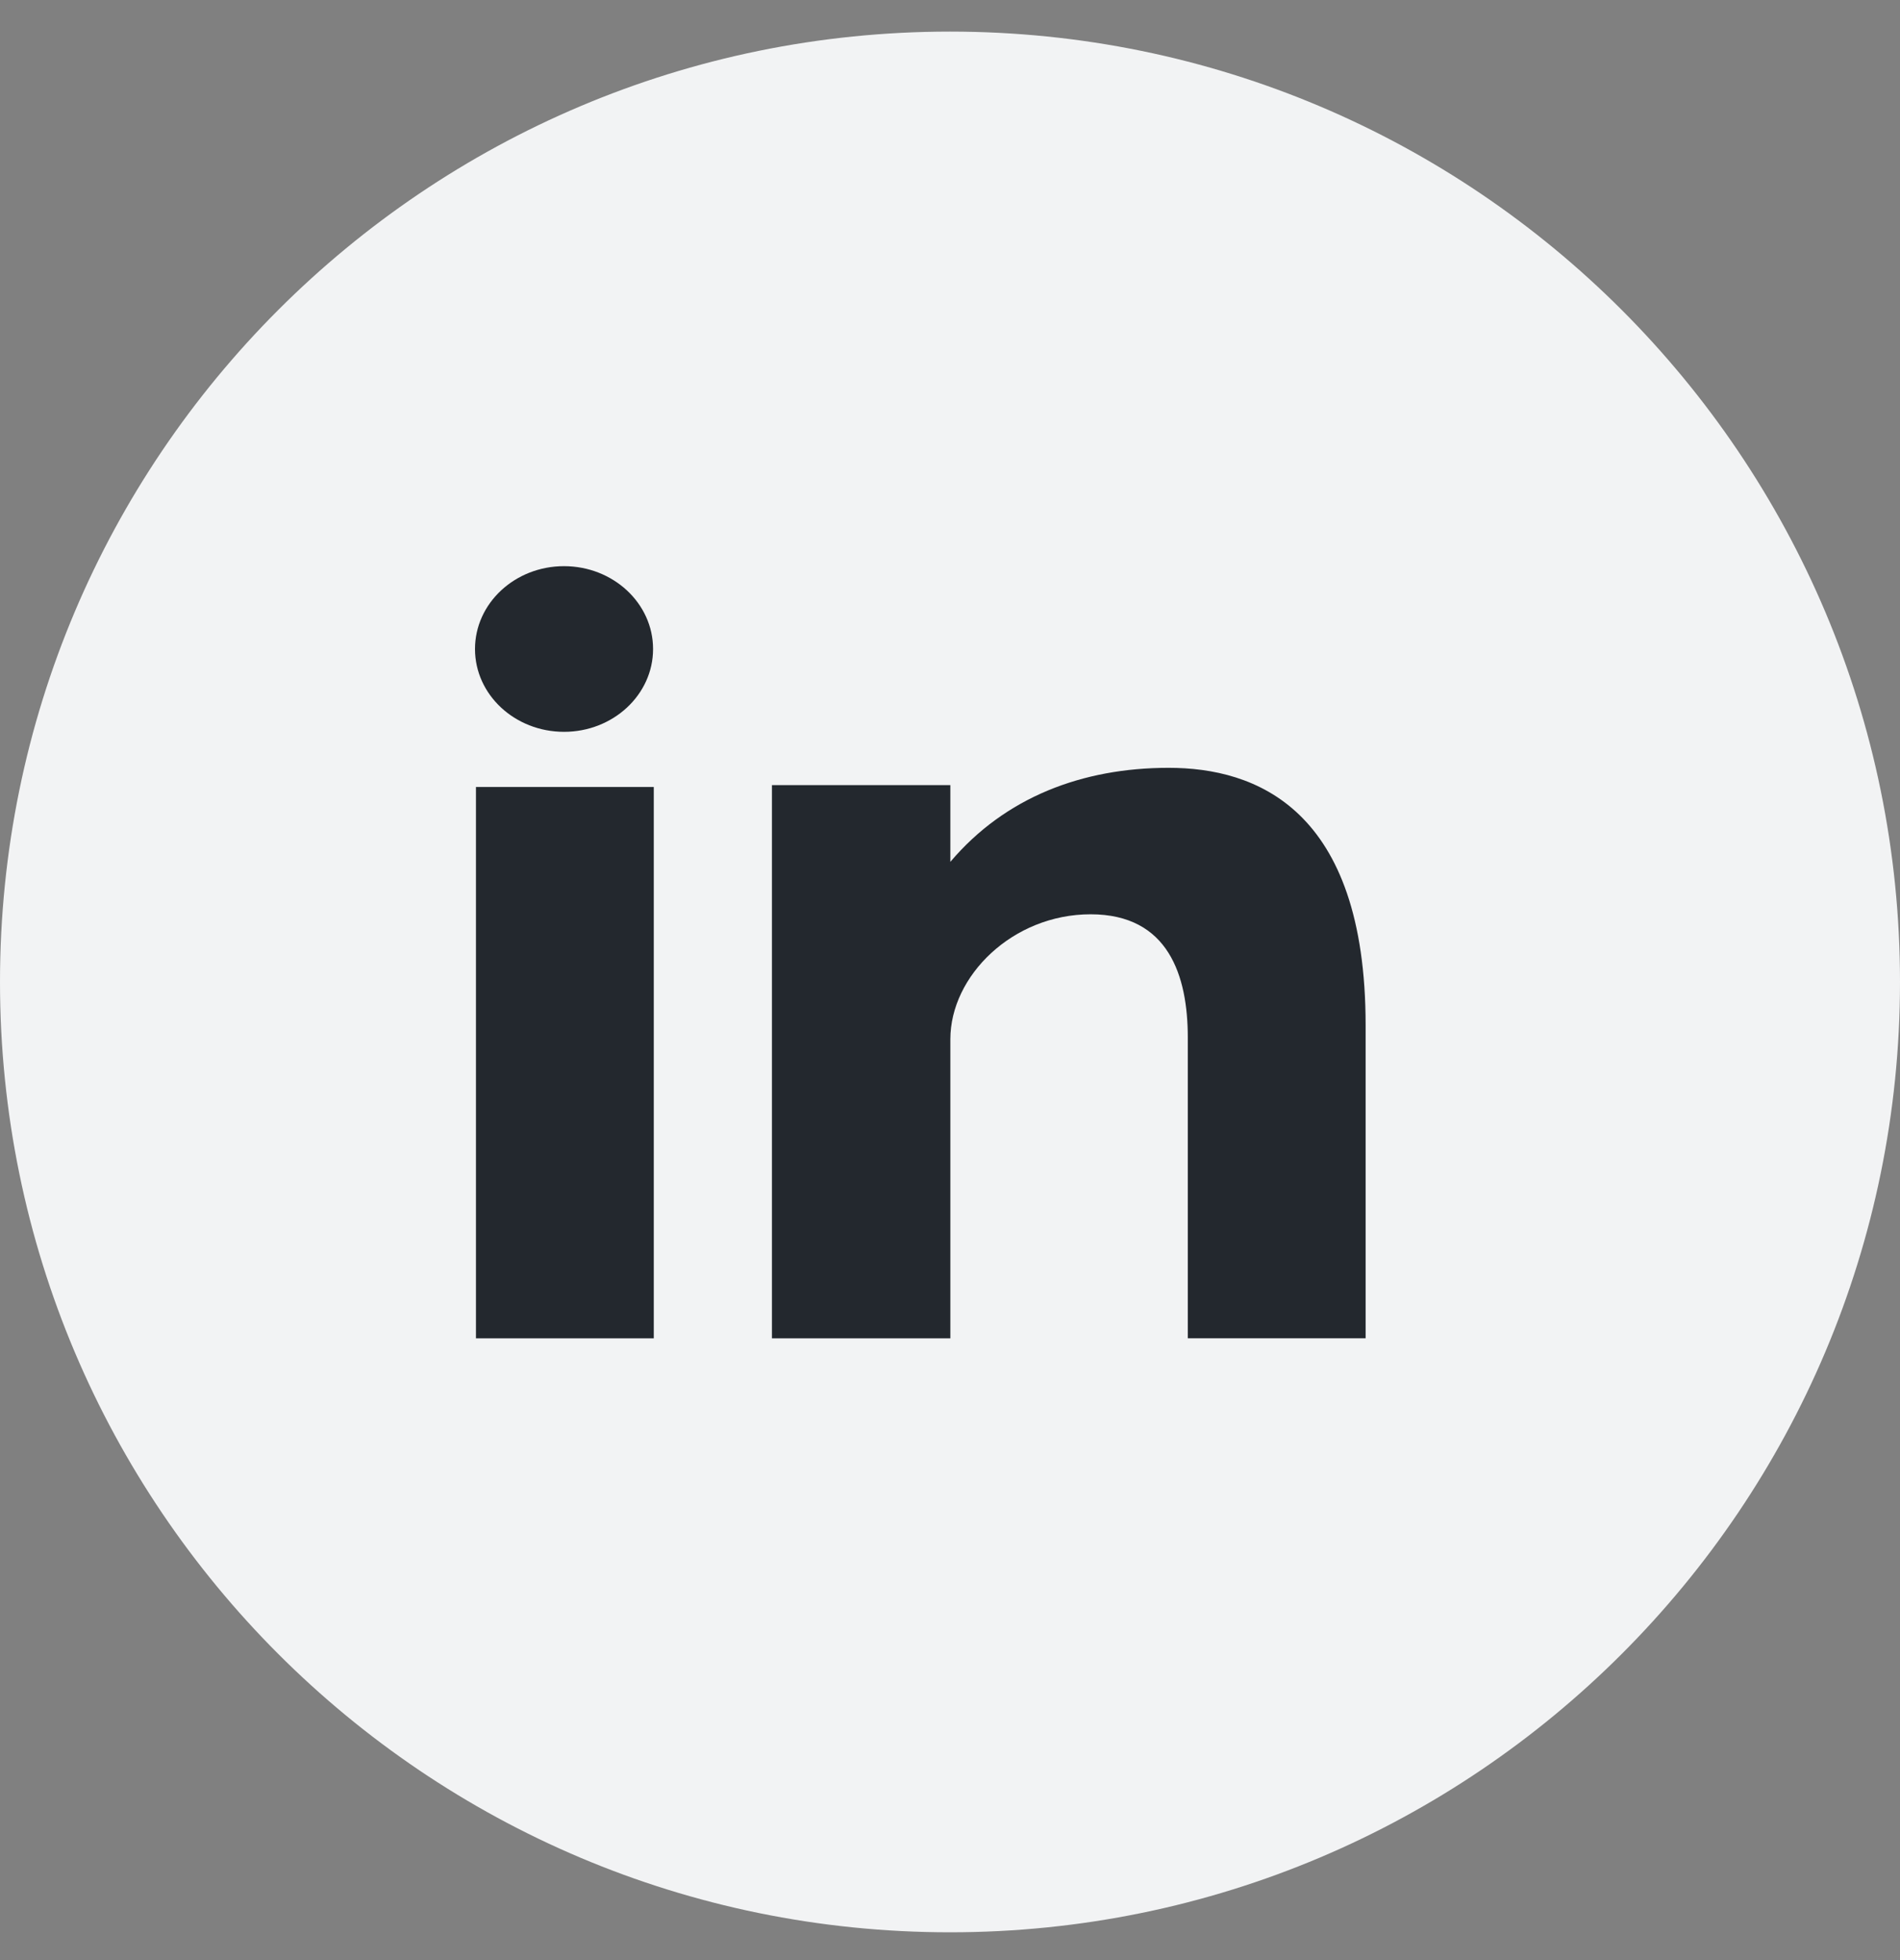<svg xmlns="http://www.w3.org/2000/svg" width="32" height="33" viewBox="0 0 32 33">
    <rect x="0" y="0" width="32" height="33" fill="#808080" stroke="none"/>
    <g fill="none">
        <path fill="#F2F3F4" d="M16 .532c8.837 0 16 7.164 16 16s-7.163 16-16 16-16-7.164-16-16 7.163-16 16-16z"/>
        <path fill="#23282E" d="M8.016 22.532h2.995V13.25H8.016v9.283zm11.667-9.605c-1.454 0-2.754.494-3.677 1.583v-1.292h-3.005v9.314h3.005v-5.036c0-1.065 1.049-2.103 2.362-2.103 1.314 0 1.637 1.038 1.637 2.076v5.062H23v-5.269c0-3.66-1.863-4.335-3.317-4.335zm-10.184-.606c.828 0 1.5-.625 1.5-1.394 0-.77-.672-1.395-1.5-1.395-.827 0-1.499.625-1.499 1.395s.672 1.394 1.5 1.394z"/>
    </g>
</svg>
